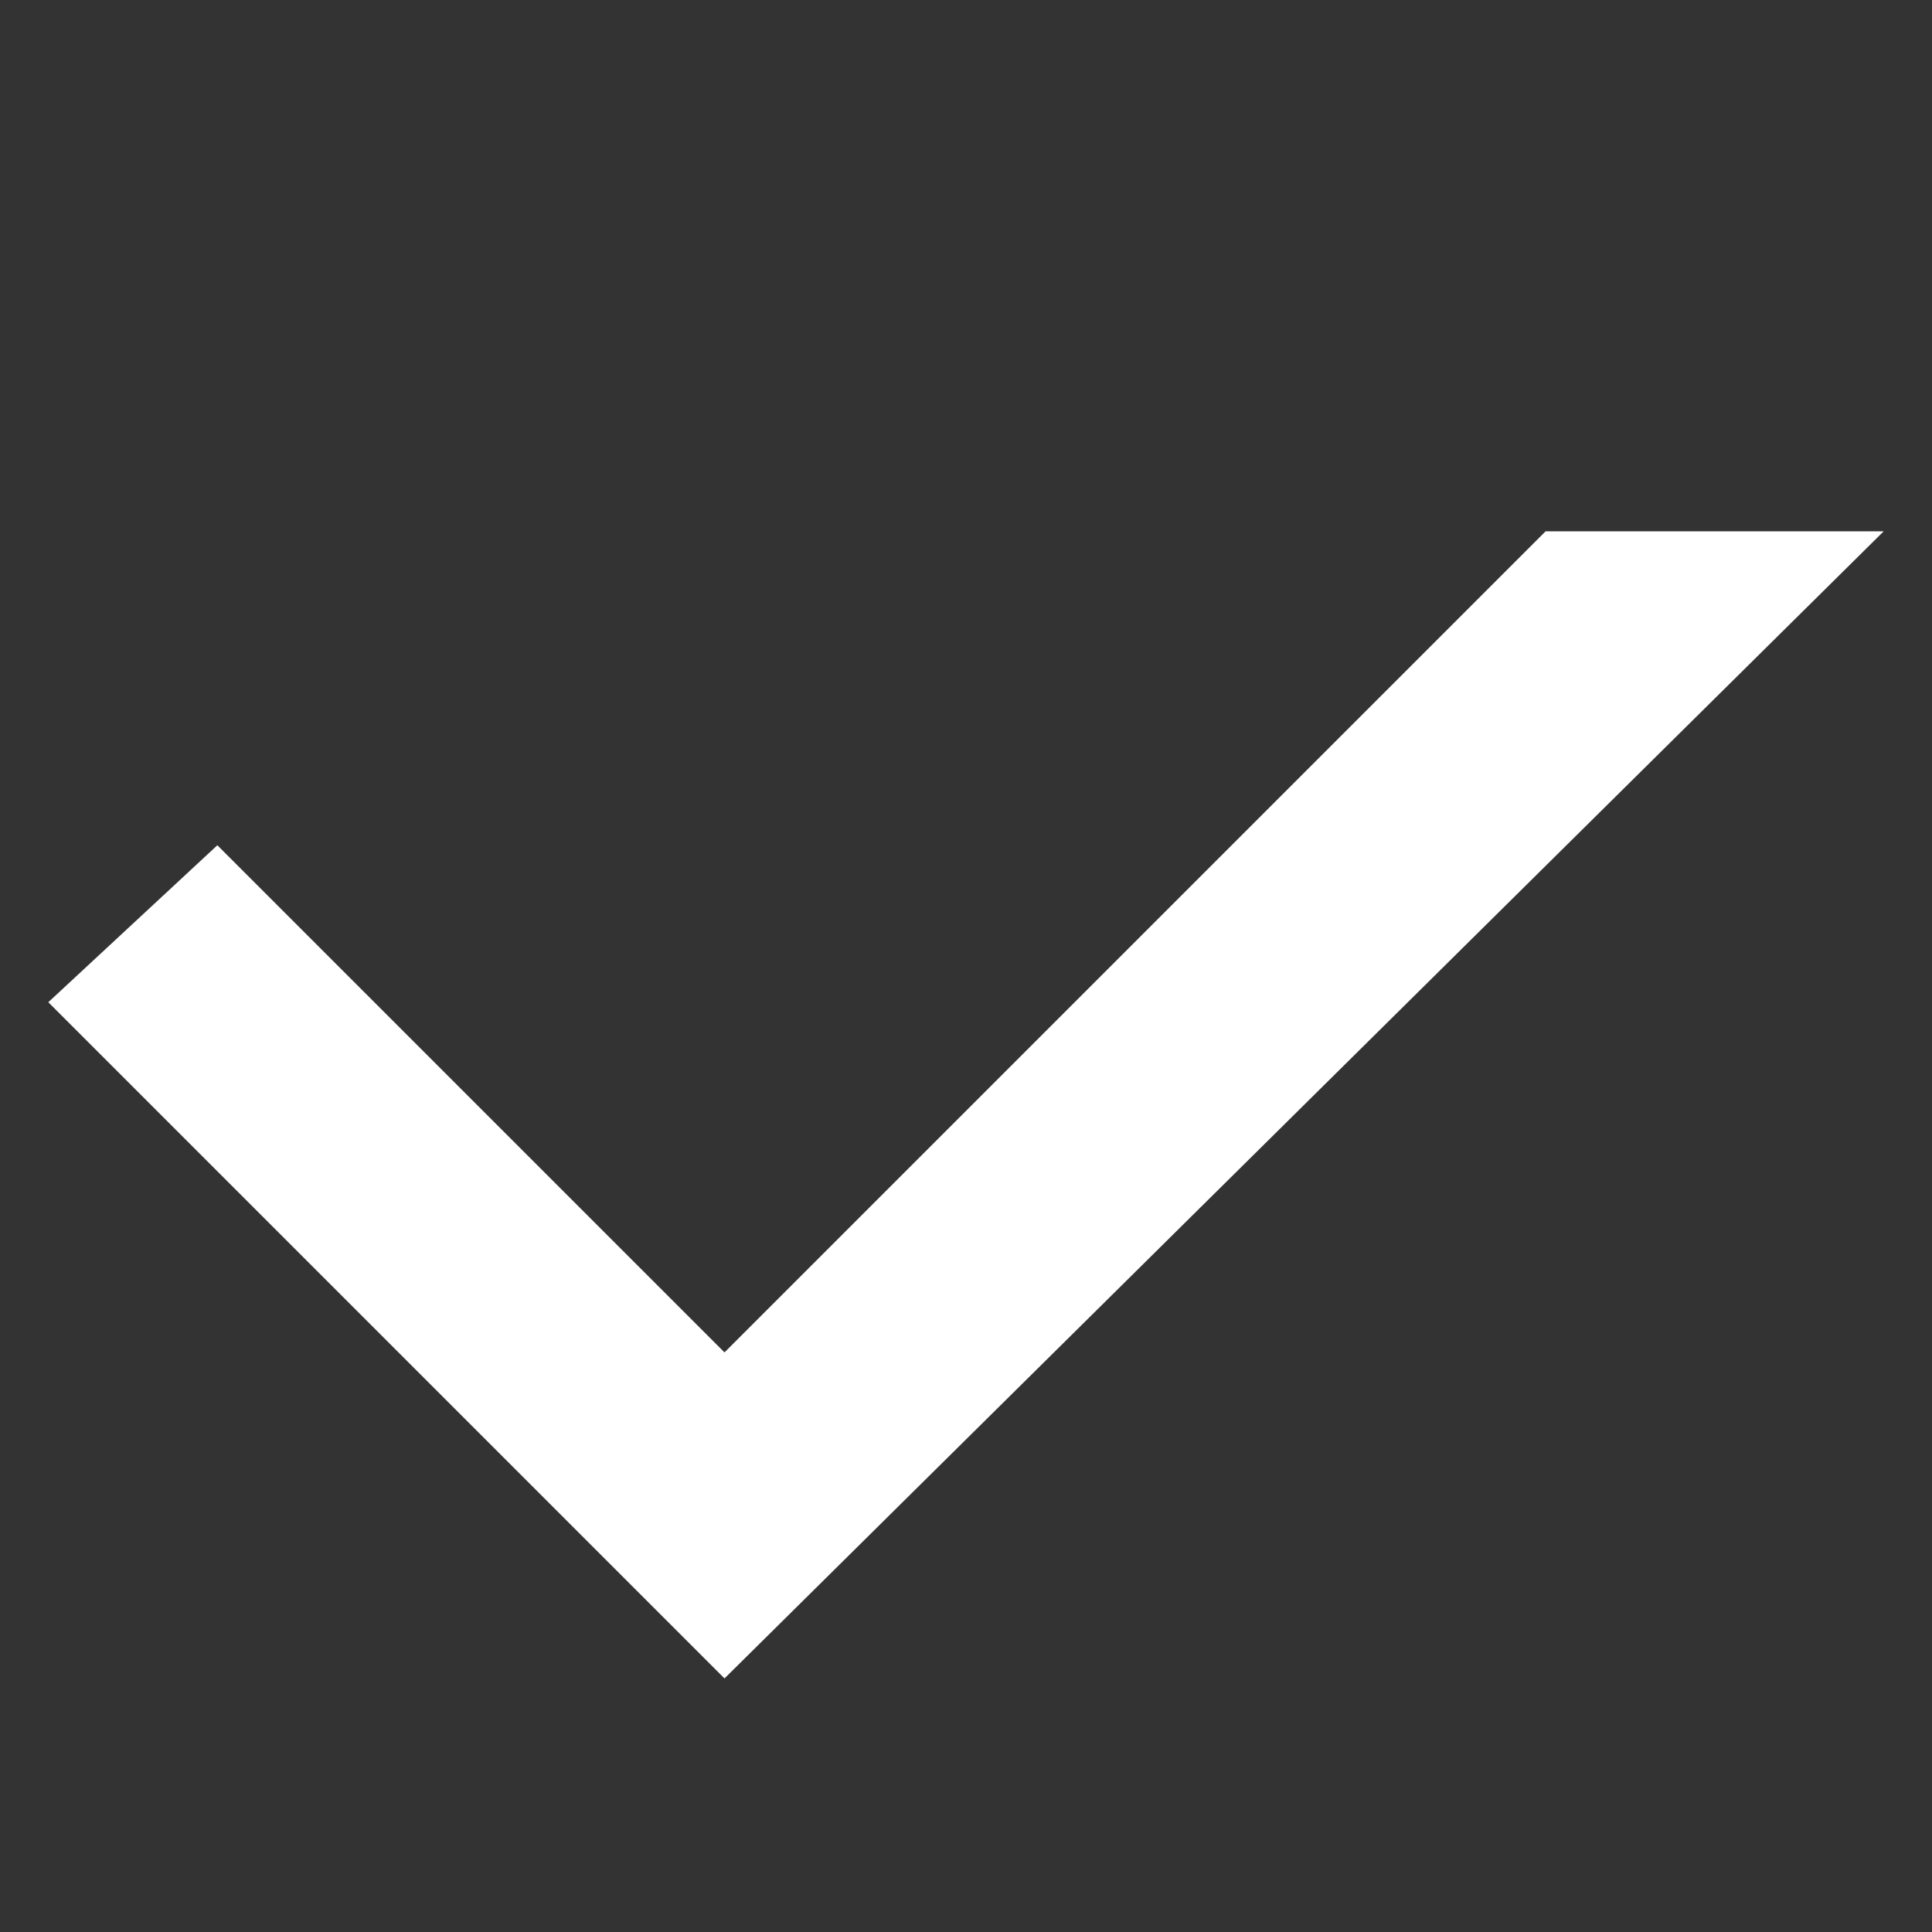 <svg xmlns="http://www.w3.org/2000/svg" viewBox="0 0 16 16"><rect x="0" y="0" width="16" height="16" fill="#333333" stroke="none"/><path fill="#fff" d="M12.8 4.4L6 11.2 1.8 7 .4 8.3 6 13.9l9.6-9.5z"/></svg>